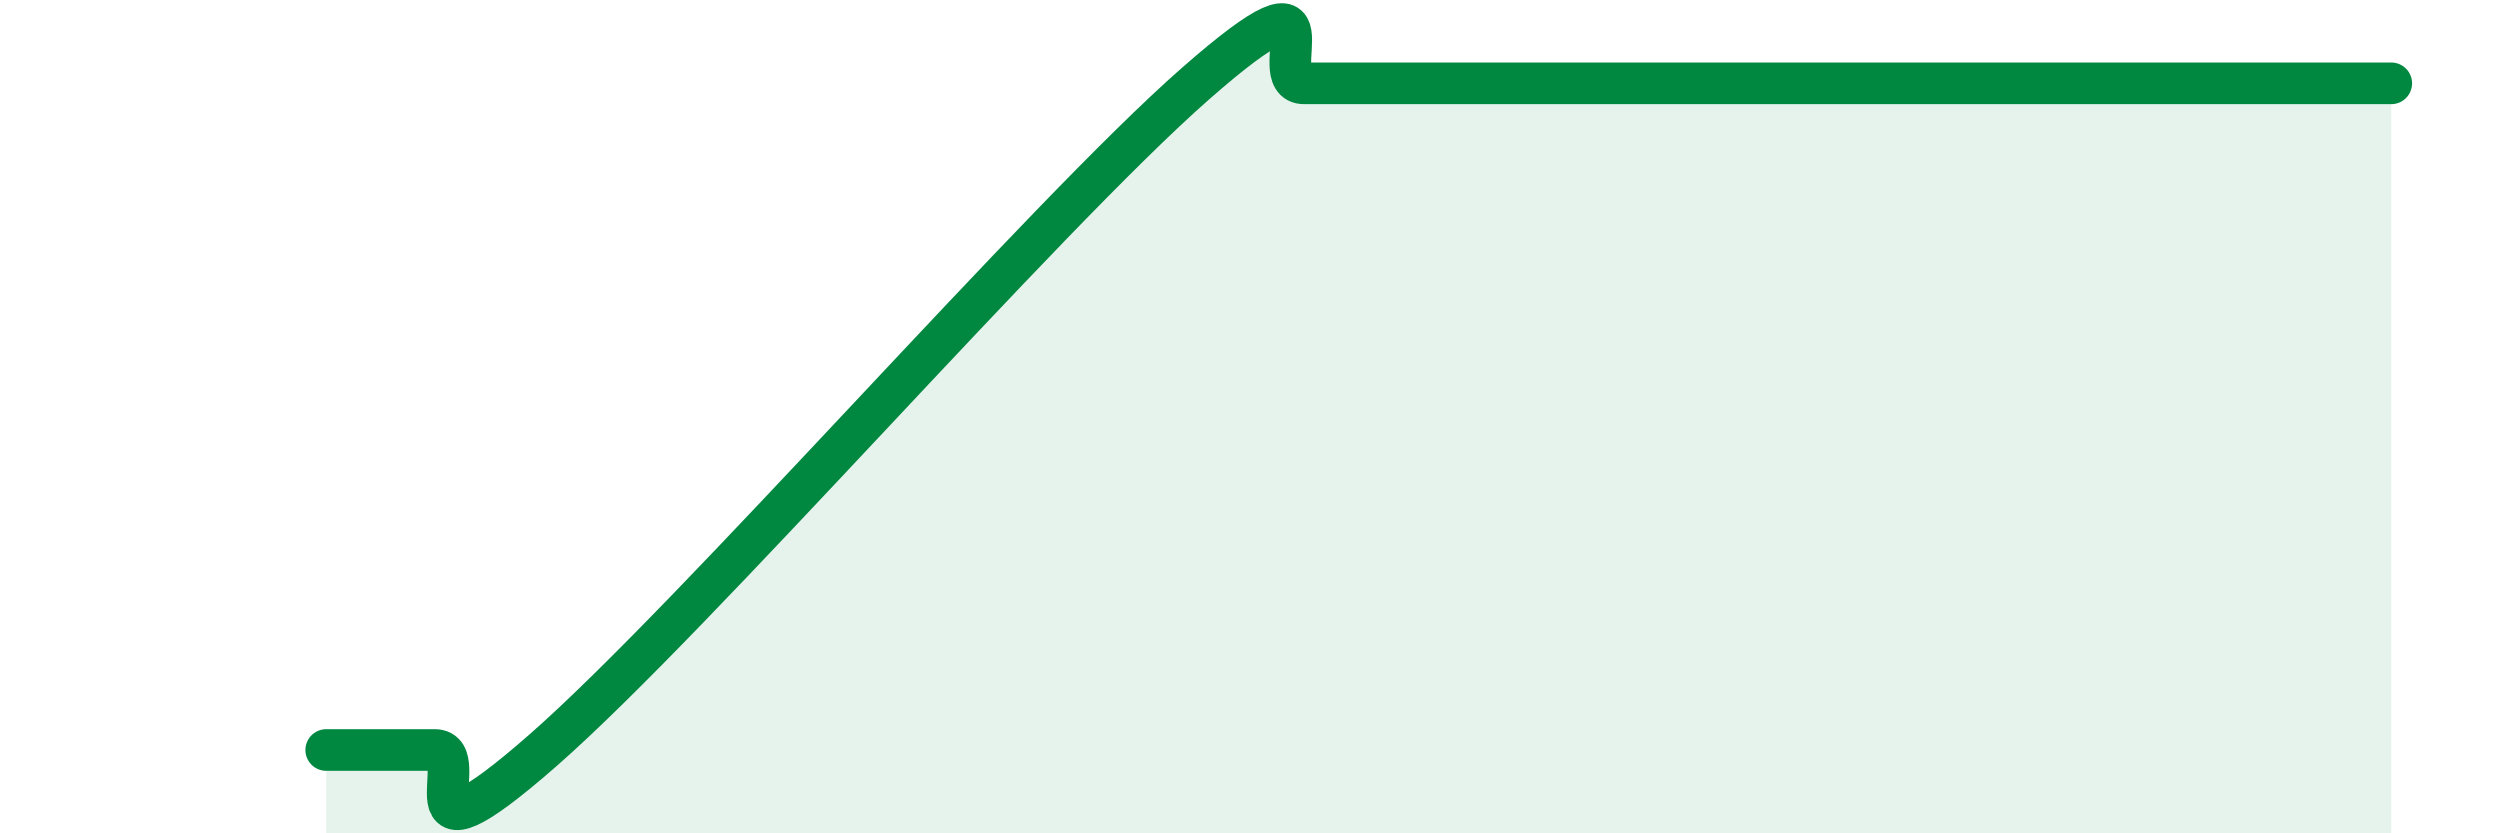
    <svg width="60" height="20" viewBox="0 0 60 20" xmlns="http://www.w3.org/2000/svg">
      <path
        d="M 7.83,18 C 8.35,18 9.39,18 10.43,18 C 11.47,18 9.39,21.2 13.04,18 C 16.69,14.8 25.05,5.2 28.7,2 C 32.35,-1.2 30.26,2 31.3,2 C 32.34,2 32.87,2 33.91,2 C 34.95,2 35.48,2 36.52,2 C 37.56,2 38.09,2 39.13,2 C 40.17,2 40.7,2 41.74,2 C 42.78,2 43.31,2 44.35,2 C 45.39,2 45.92,2 46.96,2 C 48,2 48.53,2 49.57,2 C 50.61,2 51.13,2 52.17,2 C 53.21,2 53.74,2 54.78,2 C 55.82,2 56.87,2 57.39,2L57.39 20L7.83 20Z"
        fill="#008740"
        opacity="0.1"
        stroke-linecap="round"
        stroke-linejoin="round"
      />
      <path
        d="M 7.83,18 C 8.35,18 9.39,18 10.43,18 C 11.47,18 9.39,21.2 13.04,18 C 16.69,14.8 25.05,5.2 28.7,2 C 32.35,-1.2 30.26,2 31.3,2 C 32.34,2 32.87,2 33.91,2 C 34.95,2 35.48,2 36.52,2 C 37.56,2 38.09,2 39.13,2 C 40.17,2 40.7,2 41.74,2 C 42.78,2 43.31,2 44.35,2 C 45.39,2 45.92,2 46.96,2 C 48,2 48.53,2 49.57,2 C 50.61,2 51.13,2 52.17,2 C 53.21,2 53.74,2 54.78,2 C 55.82,2 56.87,2 57.39,2"
        stroke="#008740"
        stroke-width="1"
        fill="none"
        stroke-linecap="round"
        stroke-linejoin="round"
      />
    </svg>
  
